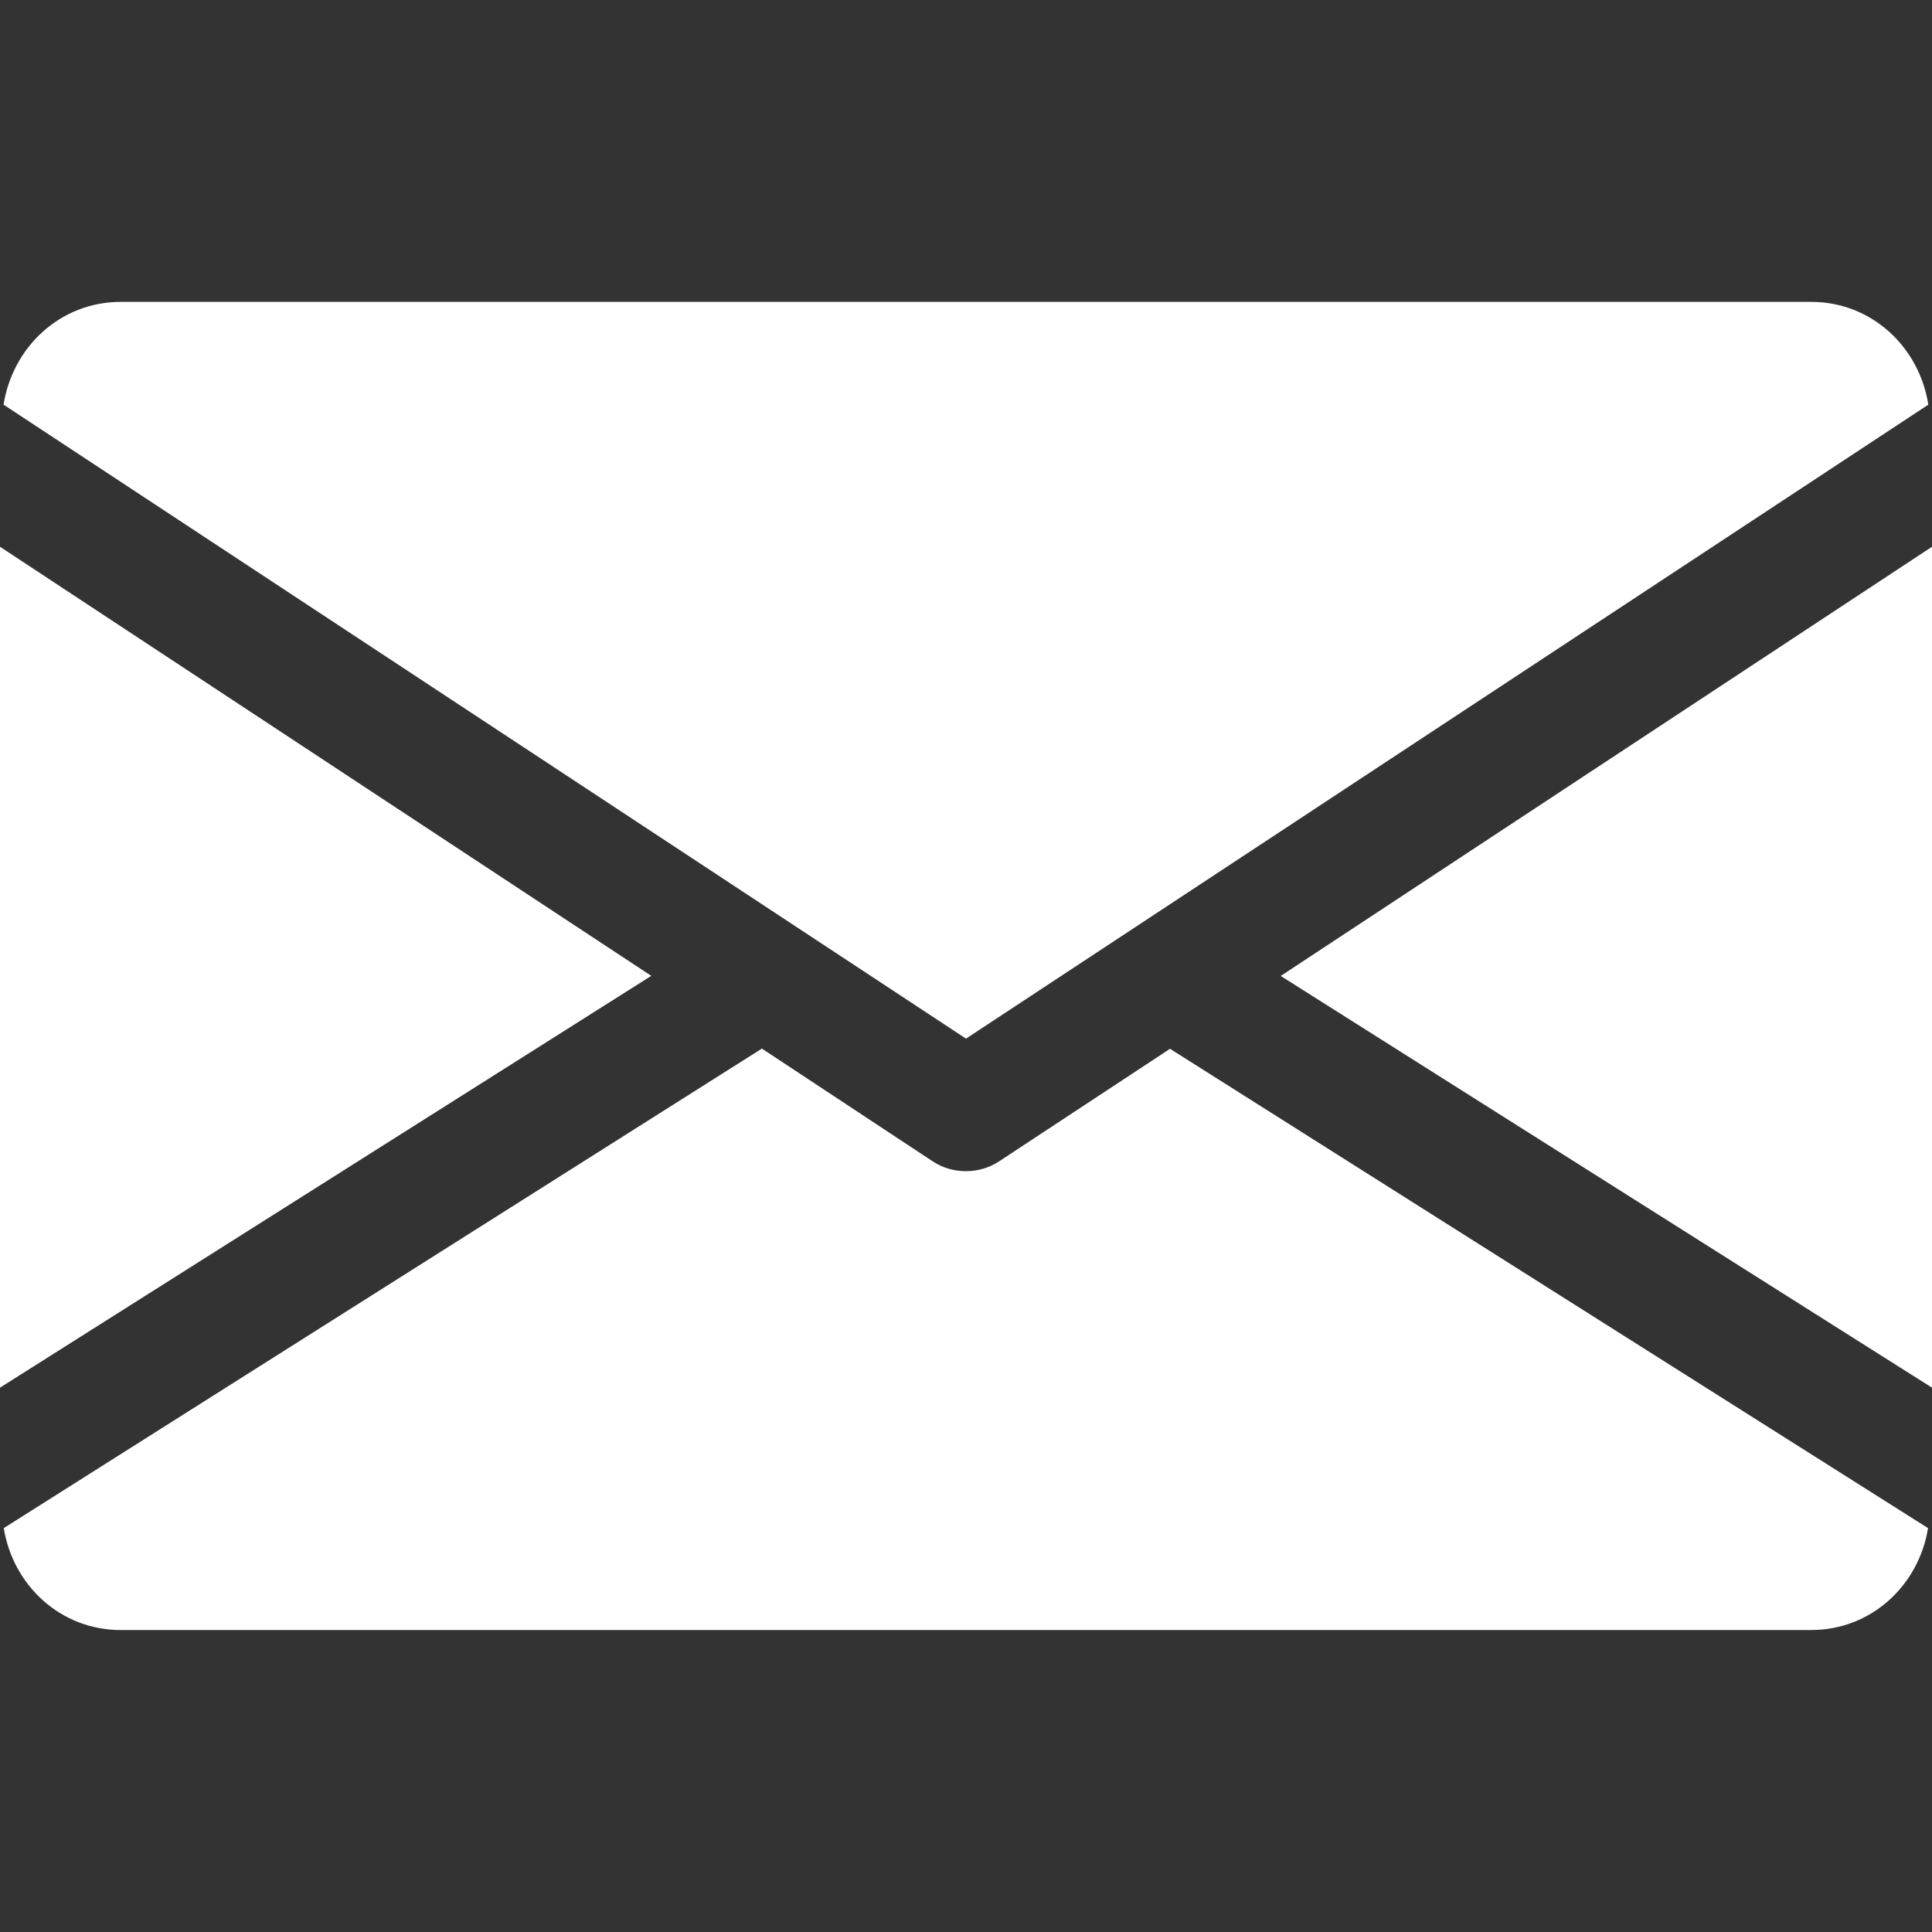 <svg width="20" height="20" viewBox="0 0 20 20" fill="none" xmlns="http://www.w3.org/2000/svg">
<rect x="0" y="0" width="20" height="20" fill="#333333" stroke="none"/>
<g clip-path="url(#clip0_224_1689)">
<path d="M13.258 10.103L20 14.365V5.66L13.258 10.103Z" fill="white"/>
<path d="M0 5.66V14.365L6.742 10.102L0 5.66Z" fill="white"/>
<path d="M18.75 3.125H1.25C0.626 3.125 0.131 3.59 0.037 4.189L10 10.752L19.962 4.189C19.868 3.59 19.373 3.125 18.75 3.125Z" fill="white"/>
<path d="M12.112 10.857L10.343 12.022C10.238 12.091 10.119 12.124 9.999 12.124C9.879 12.124 9.76 12.091 9.655 12.022L7.887 10.855L0.039 15.819C0.135 16.413 0.628 16.874 1.249 16.874H18.749C19.37 16.874 19.863 16.413 19.959 15.819L12.112 10.857Z" fill="white"/>
</g>
<defs>
<clipPath id="clip0_224_1689">
<rect width="20" height="20" fill="white"/>
</clipPath>
</defs>
</svg>
